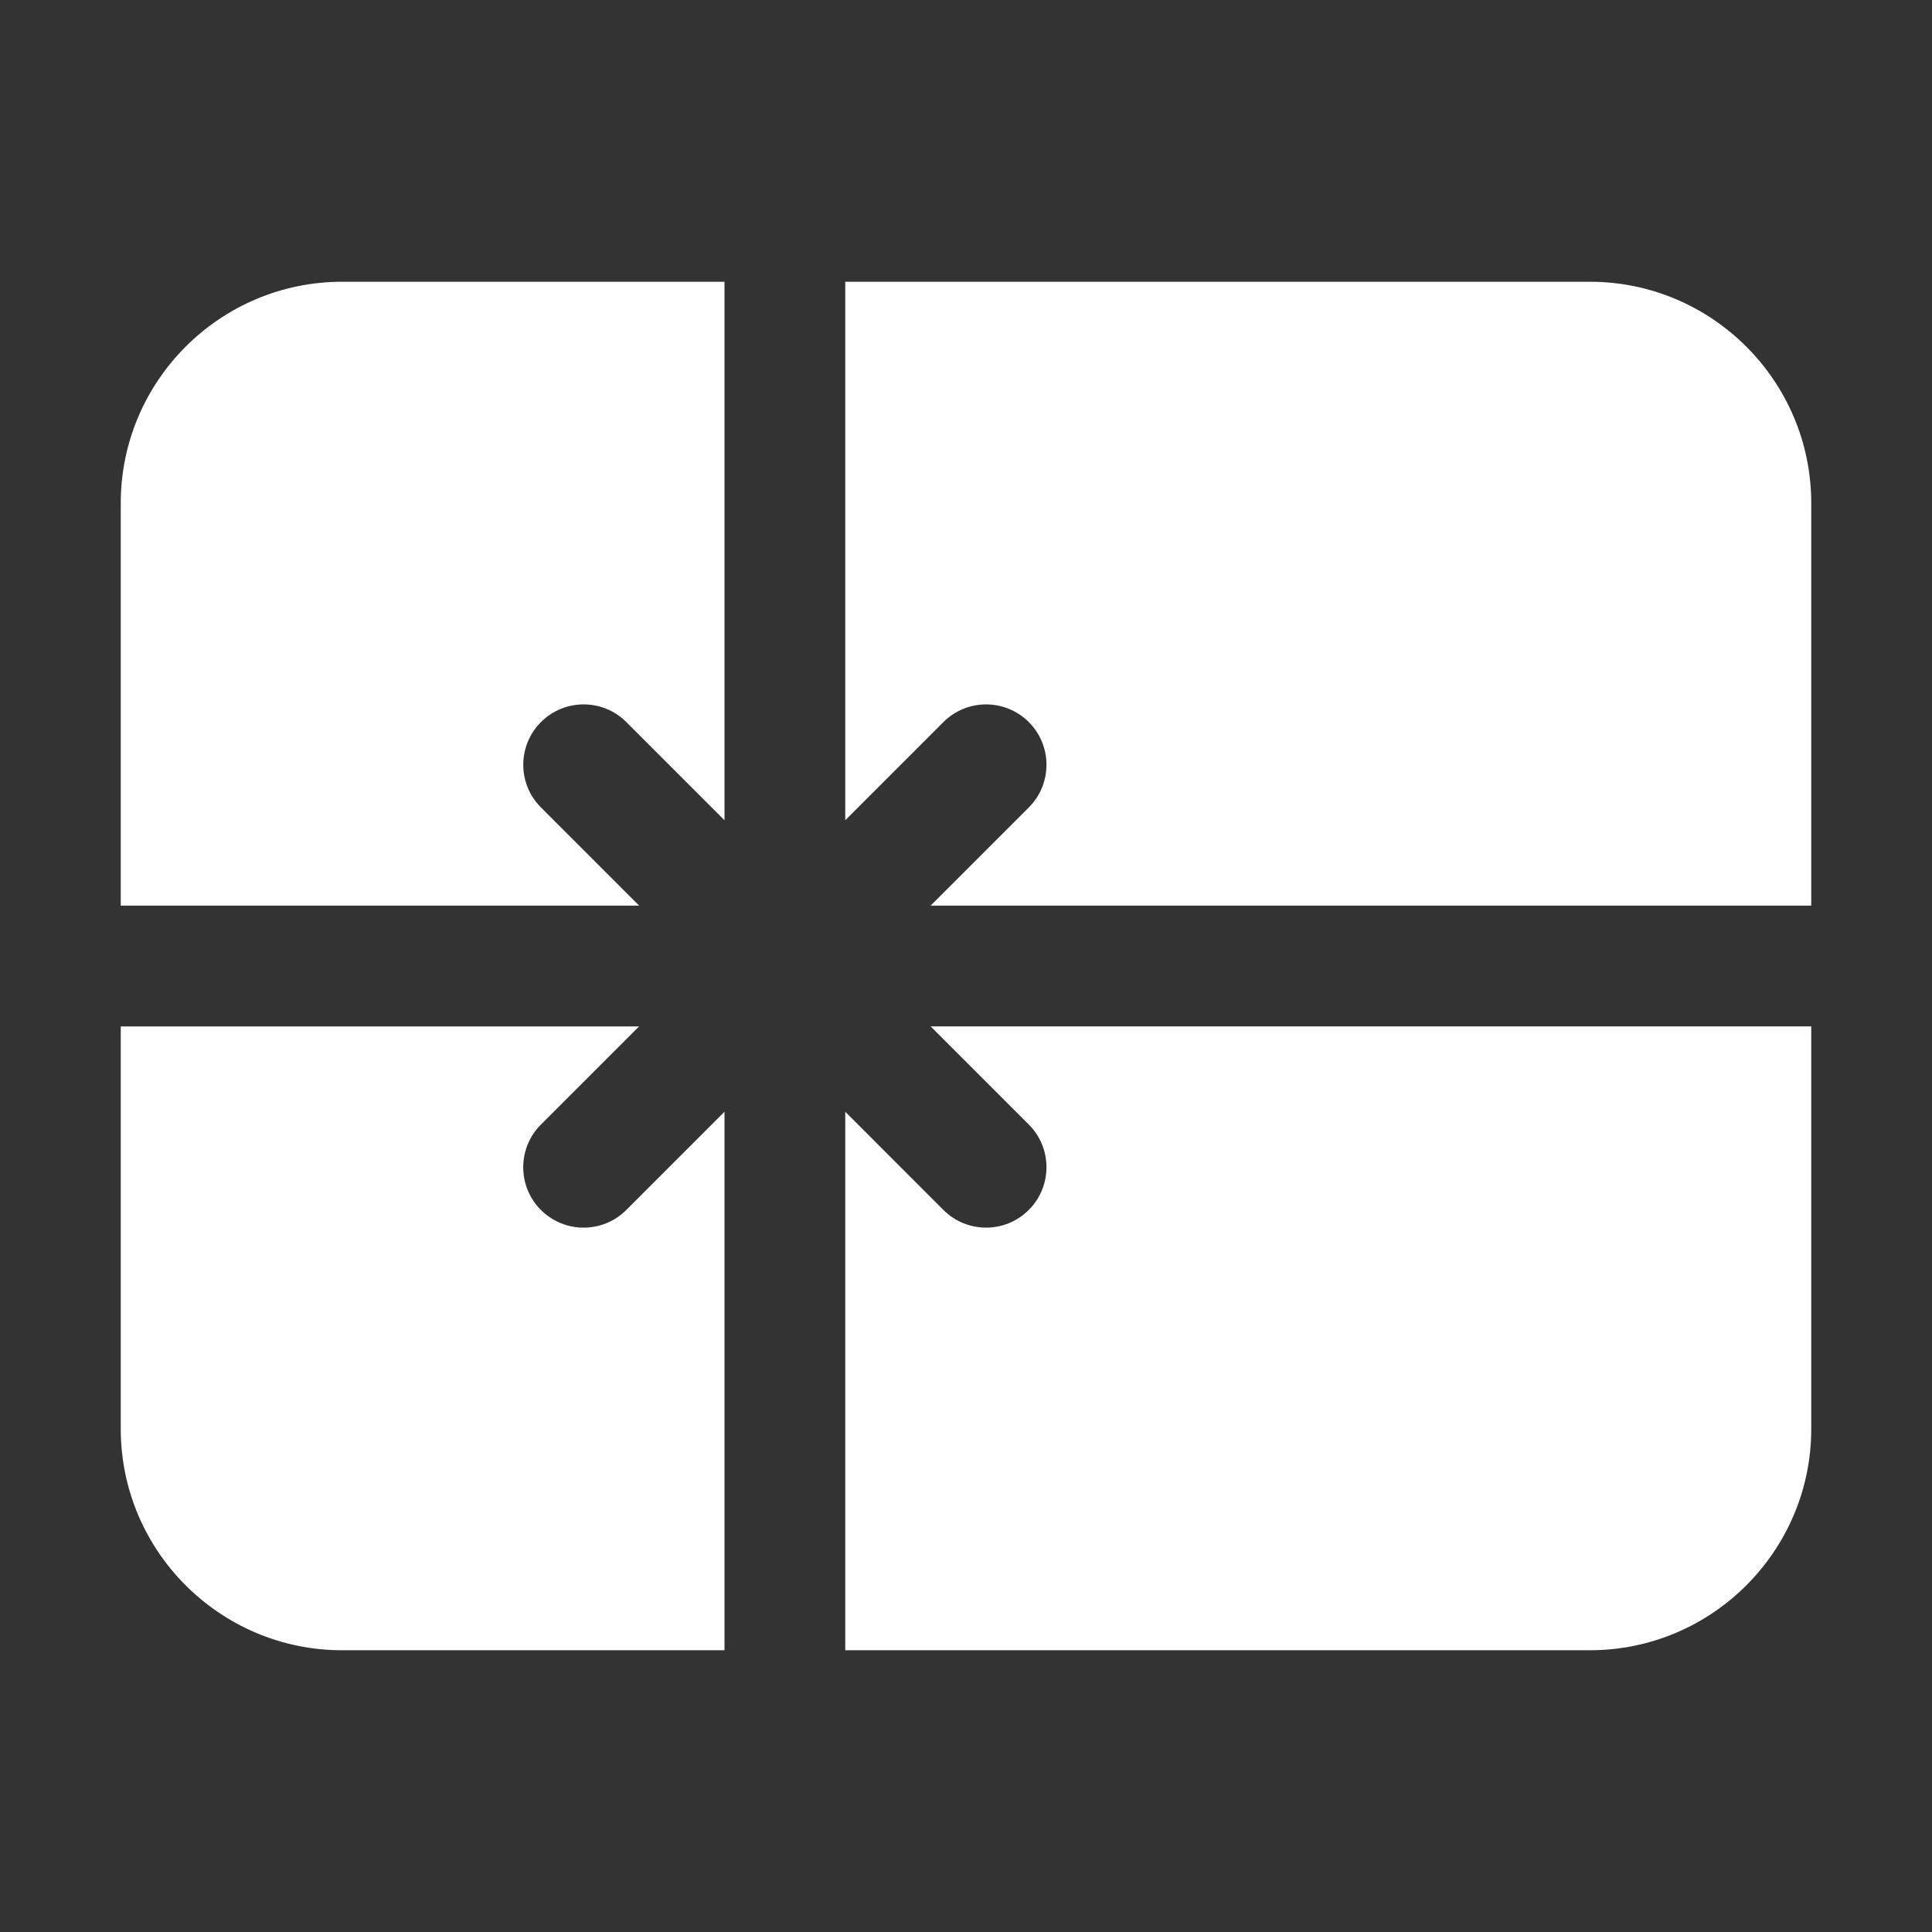 <?xml version="1.0" encoding="UTF-8"?>
<svg xmlns="http://www.w3.org/2000/svg" xmlns:xlink="http://www.w3.org/1999/xlink" viewBox="0 0 144 144" width="144px" height="144px">
<rect x="0" y="0" width="144" height="144" fill="#333333" stroke="none"/>
<g id="surface1761298">
<path style=" stroke:none;fill-rule:nonzero;fill:rgb(100%,100%,100%);fill-opacity:1;" d="M 63 61.137 L 70.316 53.82 C 72.074 52.062 74.922 52.062 76.68 53.82 C 78.438 55.574 78.438 58.43 76.68 60.184 L 69.363 67.5 L 135 67.5 L 135 37.5 C 135 28.402 127.598 21 118.5 21 L 63 21 Z M 47.637 67.5 L 40.32 60.184 C 38.562 58.43 38.562 55.574 40.32 53.82 C 42.078 52.062 44.926 52.062 46.684 53.82 L 54 61.137 L 54 21 L 25.5 21 C 16.402 21 9 28.402 9 37.5 L 9 67.5 Z M 54 82.863 L 46.684 90.18 C 45.805 91.062 44.652 91.5 43.5 91.5 C 42.348 91.5 41.195 91.062 40.316 90.184 C 38.559 88.43 38.559 85.574 40.316 83.82 L 47.633 76.504 L 9 76.504 L 9 106.504 C 9 115.598 16.402 123 25.5 123 L 54 123 Z M 69.363 76.5 L 76.68 83.816 C 78.438 85.57 78.438 88.426 76.68 90.18 C 75.805 91.062 74.652 91.5 73.5 91.5 C 72.348 91.5 71.195 91.062 70.316 90.184 L 63 82.863 L 63 123 L 118.5 123 C 127.598 123 135 115.598 135 106.5 L 135 76.5 Z M 69.363 76.5 "/>
</g>
</svg>
